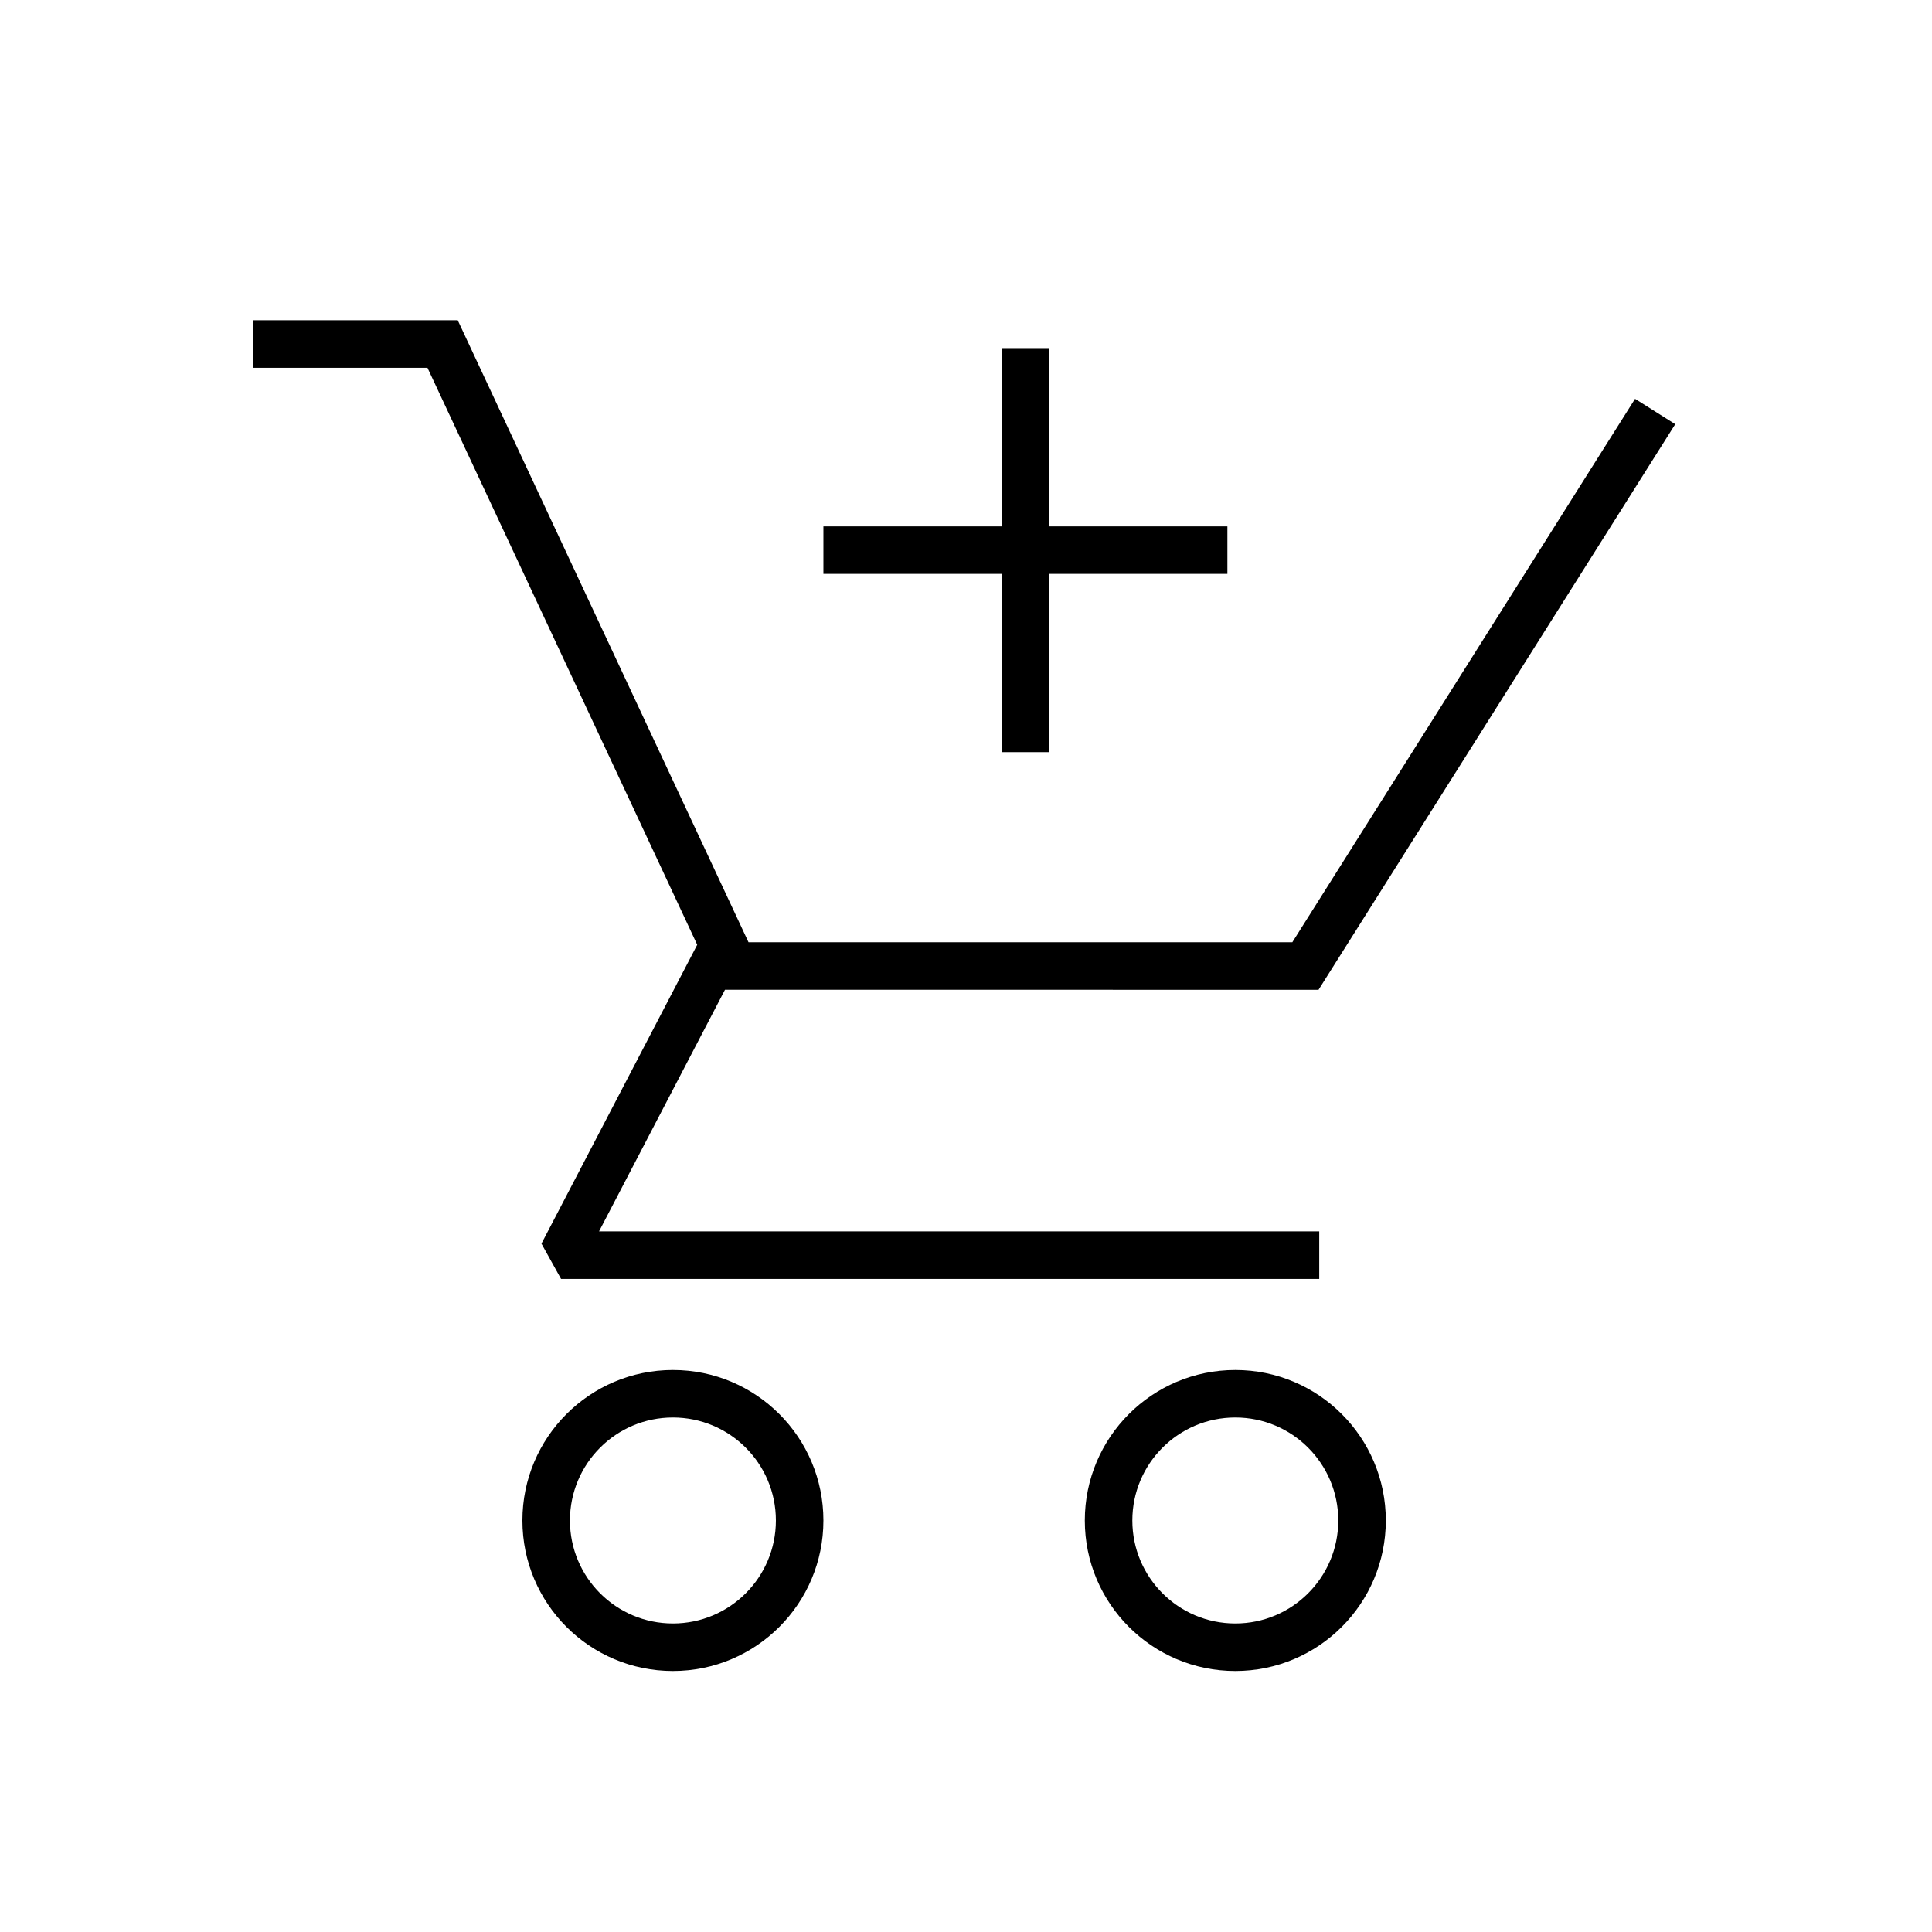 <?xml version="1.0" encoding="UTF-8"?>
<!-- Uploaded to: SVG Repo, www.svgrepo.com, Generator: SVG Repo Mixer Tools -->
<svg fill="#000000" width="800px" height="800px" version="1.1" viewBox="144 144 512 512" xmlns="http://www.w3.org/2000/svg">
 <path d="m322.33 507.06c22.027 0 39.883 17.855 39.883 39.883 0 22.031-17.855 39.887-39.883 39.887s-39.887-17.855-39.887-39.887c0-22.027 17.859-39.883 39.887-39.883zm149.04 0c22.027 0 39.887 17.855 39.887 39.883 0 22.031-17.859 39.887-39.887 39.887s-39.883-17.855-39.883-39.887c0-22.027 17.855-39.883 39.883-39.883zm-149.04 12.594c-15.07 0-27.289 12.219-27.289 27.289 0 15.074 12.219 27.293 27.289 27.293s27.289-12.219 27.289-27.293c0-15.07-12.219-27.289-27.289-27.289zm149.04 0c-15.07 0-27.289 12.219-27.289 27.289 0 15.074 12.219 27.293 27.289 27.293 15.07 0 27.289-12.219 27.289-27.293 0-15.07-12.219-27.289-27.289-27.289zm-206.07-290.79 77.062 164.84h144.12l90.824-144.01 10.652 6.719-94.531 149.89-157.3-0.004-33.375 64.027h190.86v12.598h-200.93l-5.191-9.348 41.281-79.199-71.488-152.91h-46.215v-12.598zm156.74 7.398v47.23h47.234v12.594h-47.234v47.234h-12.594v-47.234h-47.234v-12.594h47.234v-47.23z"/>
</svg>